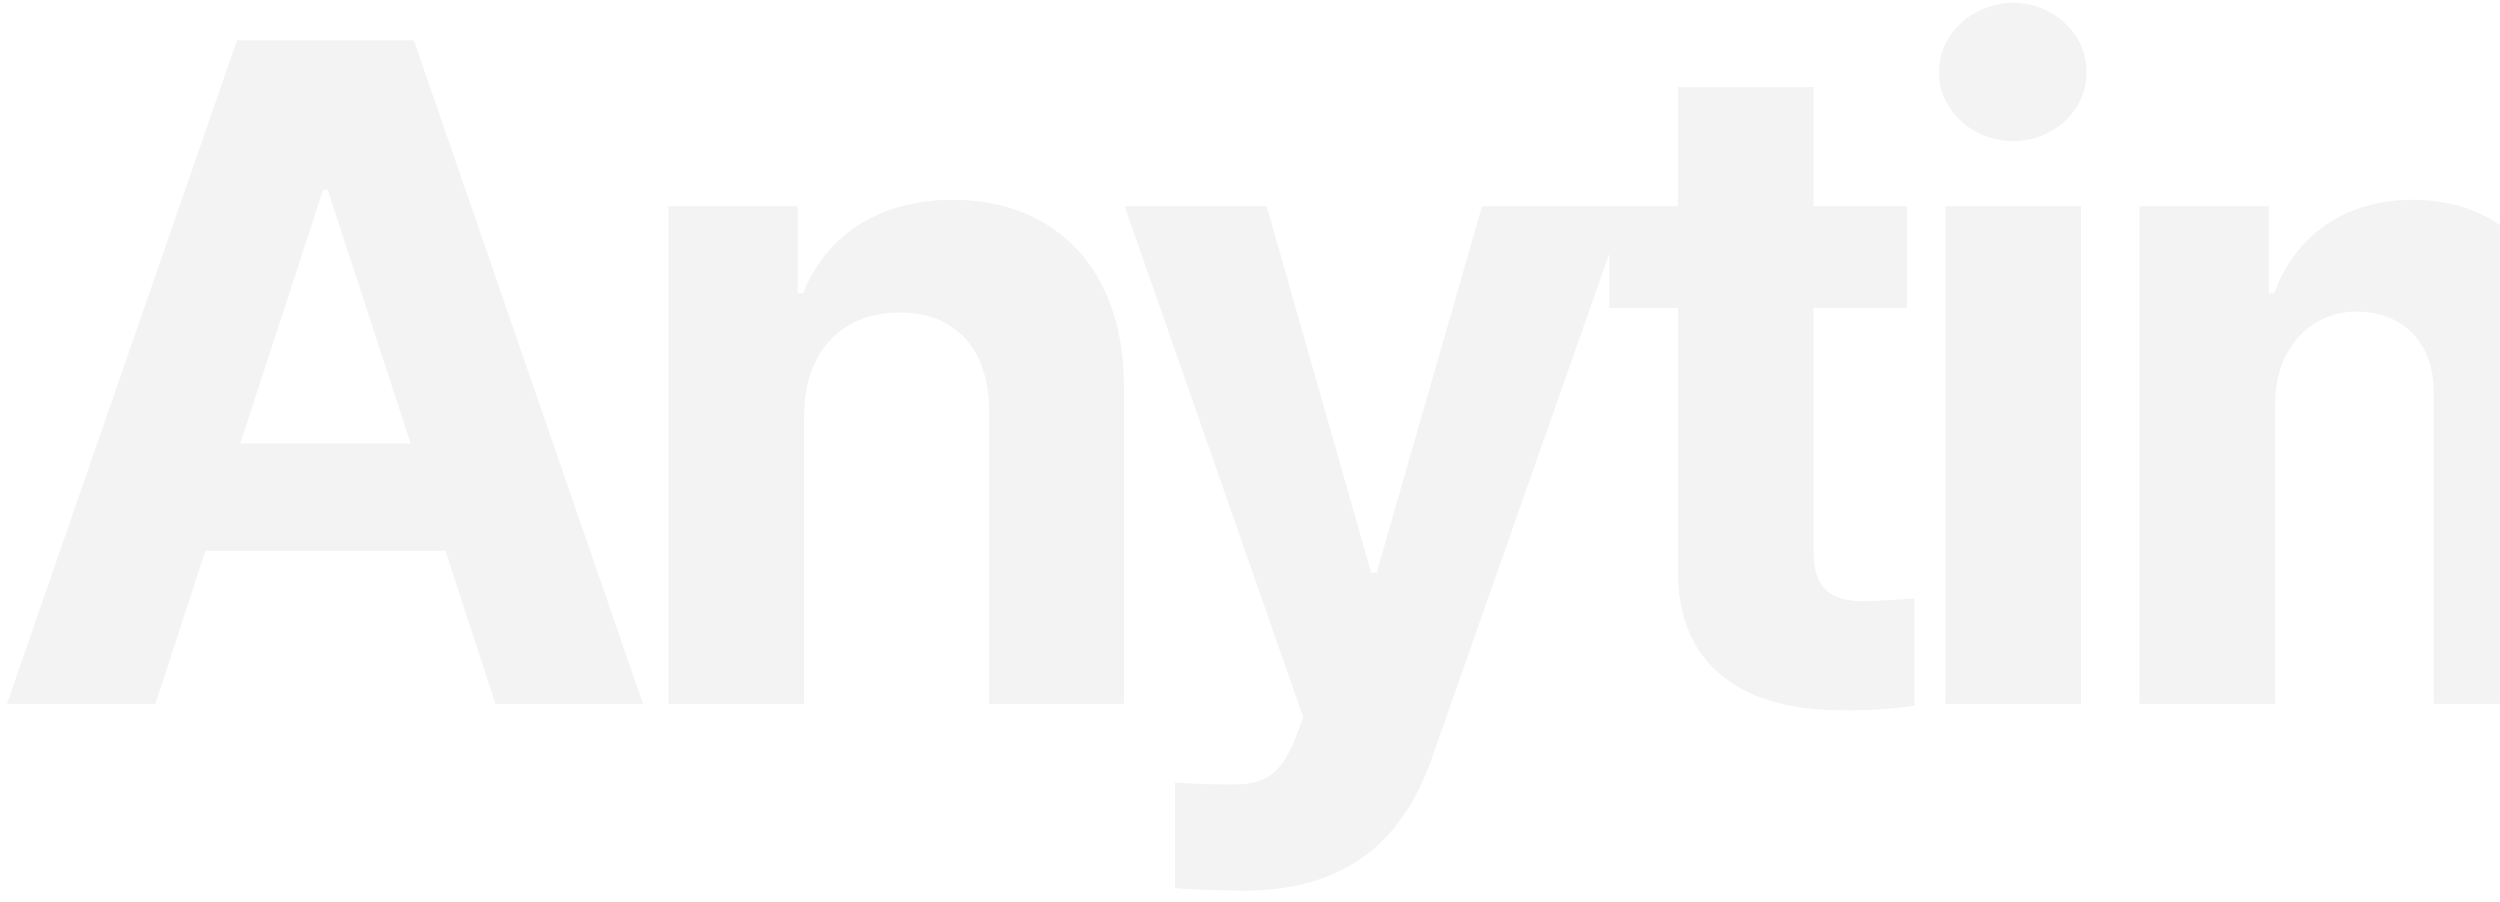 <svg width="341" height="123" viewBox="0 0 341 123" fill="none" xmlns="http://www.w3.org/2000/svg">
<path d="M21.2 96H0.95L32.325 5.5H56.45L87.7 96H67.575L60.763 75.125H28.012L21.2 96ZM32.763 60.5H56.013L44.7 25.875H44.075L32.763 60.5ZM109.675 56.75V96H91.175V28.125H108.8V40H109.55C112.613 32.188 119.863 27.25 129.925 27.25C144.113 27.25 153.363 36.938 153.3 52.75V96H134.925V56C134.863 47.625 130.363 42.625 122.675 42.625C114.988 42.625 109.675 47.812 109.675 56.75ZM169.65 121.5C166.025 121.438 162.65 121.375 160.275 121.125V106.75C162.65 106.938 165.463 107 167.775 107C171.463 107 174.4 106.625 176.65 100.75L177.775 97.875L153.4 28.125H172.775L187.025 78.125H187.775L202.15 28.125H221.775L195.275 103.5C191.4 114.438 183.963 121.438 169.65 121.5ZM260.125 28.125V42H247.375V75.125C247.313 80.562 250 81.875 253.75 82C255.625 82 258.875 81.812 261.125 81.625V96.25C259.125 96.562 255.813 96.938 251.25 96.875C237.875 96.938 228.75 90.938 228.875 77.75V42H219.5V28.125H228.875V11.875H247.375V28.125H260.125ZM265.35 96V28.125H283.85V96H265.35ZM264.475 9.875C264.475 4.625 269.038 0.438 274.6 0.375C280.1 0.438 284.663 4.625 284.6 9.875C284.663 15 280.1 19.25 274.6 19.25C269.038 19.25 264.475 15 264.475 9.875ZM291.825 96V28.125H309.45V40H310.2C313.075 32.062 319.95 27.25 329.075 27.25C338.388 27.25 345.325 32.188 347.575 40H348.2C351.013 32.312 358.763 27.25 368.7 27.25C381.263 27.25 390.075 35.562 390.075 50.375V96H371.575V54C371.638 46.25 367.013 42.5 360.95 42.5C354.013 42.5 349.888 47.312 349.95 54.5V96H331.95V53.5C332.013 46.812 327.763 42.5 321.45 42.5C315.138 42.5 310.263 47.562 310.325 55.25V96H291.825ZM428.675 97.375C407.863 97.312 395.113 83.875 395.175 62.375C395.113 41.438 408.05 27.25 427.925 27.25C445.738 27.25 459.8 38.5 459.8 61.625V66.875H413.425C413.425 77.125 419.488 83.438 429.05 83.5C435.363 83.438 439.863 80.688 441.675 76.625H459.3C456.675 89.188 445.425 97.312 428.675 97.375ZM413.425 55.25H442.3C442.238 47 436.55 41.062 428.3 41.125C419.8 41.062 413.8 47.438 413.425 55.25ZM485.15 86.75L474.4 122.375H461.15L467.4 86.75H485.15ZM529.85 96H509.6L540.975 5.5H565.1L596.35 96H576.225L569.413 75.125H536.663L529.85 96ZM541.413 60.5H564.663L553.35 25.875H552.725L541.413 60.5ZM618.325 56.75V96H599.825V28.125H617.45V40H618.2C621.263 32.188 628.513 27.25 638.575 27.25C652.763 27.25 662.013 36.938 661.95 52.75V96H643.575V56C643.513 47.625 639.013 42.625 631.325 42.625C623.638 42.625 618.325 47.812 618.325 56.75ZM678.3 121.5C674.675 121.438 671.3 121.375 668.925 121.125V106.75C671.3 106.938 674.112 107 676.425 107C680.112 107 683.05 106.625 685.3 100.75L686.425 97.875L662.05 28.125H681.425L695.675 78.125H696.425L710.8 28.125H730.425L703.925 103.5C700.05 114.438 692.612 121.438 678.3 121.5ZM746.4 96L727.9 28.125H746.65L757.275 74H757.9L769.025 28.125H787.4L798.65 73.75H799.275L809.775 28.125H828.525L809.9 96H790.4L778.65 52.875H777.775L766.025 96H746.4ZM850 56.75V96H831.5V5.5H849.5V40H850.25C853.375 32.062 860.188 27.25 870.5 27.25C884.688 27.25 894 36.812 894 52.75V96H875.5V56C875.5 47.562 871 42.625 863.25 42.625C855.438 42.625 850 47.812 850 56.75ZM932.6 97.375C911.788 97.312 899.038 83.875 899.1 62.375C899.038 41.438 911.975 27.25 931.85 27.25C949.663 27.25 963.725 38.5 963.725 61.625V66.875H917.35C917.35 77.125 923.413 83.438 932.975 83.5C939.288 83.438 943.788 80.688 945.6 76.625H963.225C960.6 89.188 949.35 97.312 932.6 97.375ZM917.35 55.25H946.225C946.163 47 940.475 41.062 932.225 41.125C923.725 41.062 917.725 47.438 917.35 55.25ZM968.95 96V28.125H986.825V39.875H987.575C990.013 31.562 996.325 27.125 1003.95 27.125C1005.83 27.125 1008.2 27.375 1009.83 27.75V44.25C1008.08 43.688 1004.51 43.25 1001.95 43.25C993.575 43.25 987.388 49.062 987.45 57.375V96H968.95ZM1041.05 97.375C1020.24 97.312 1007.49 83.875 1007.55 62.375C1007.49 41.438 1020.42 27.25 1040.3 27.25C1058.11 27.25 1072.17 38.5 1072.17 61.625V66.875H1025.8C1025.8 77.125 1031.86 83.438 1041.42 83.5C1047.74 83.438 1052.24 80.688 1054.05 76.625H1071.67C1069.05 89.188 1057.8 97.312 1041.05 97.375ZM1025.8 55.25H1054.67C1054.61 47 1048.92 41.062 1040.67 41.125C1032.17 41.062 1026.17 47.438 1025.8 55.25Z" fill="#010101" fill-opacity="0.05"/>
</svg>

